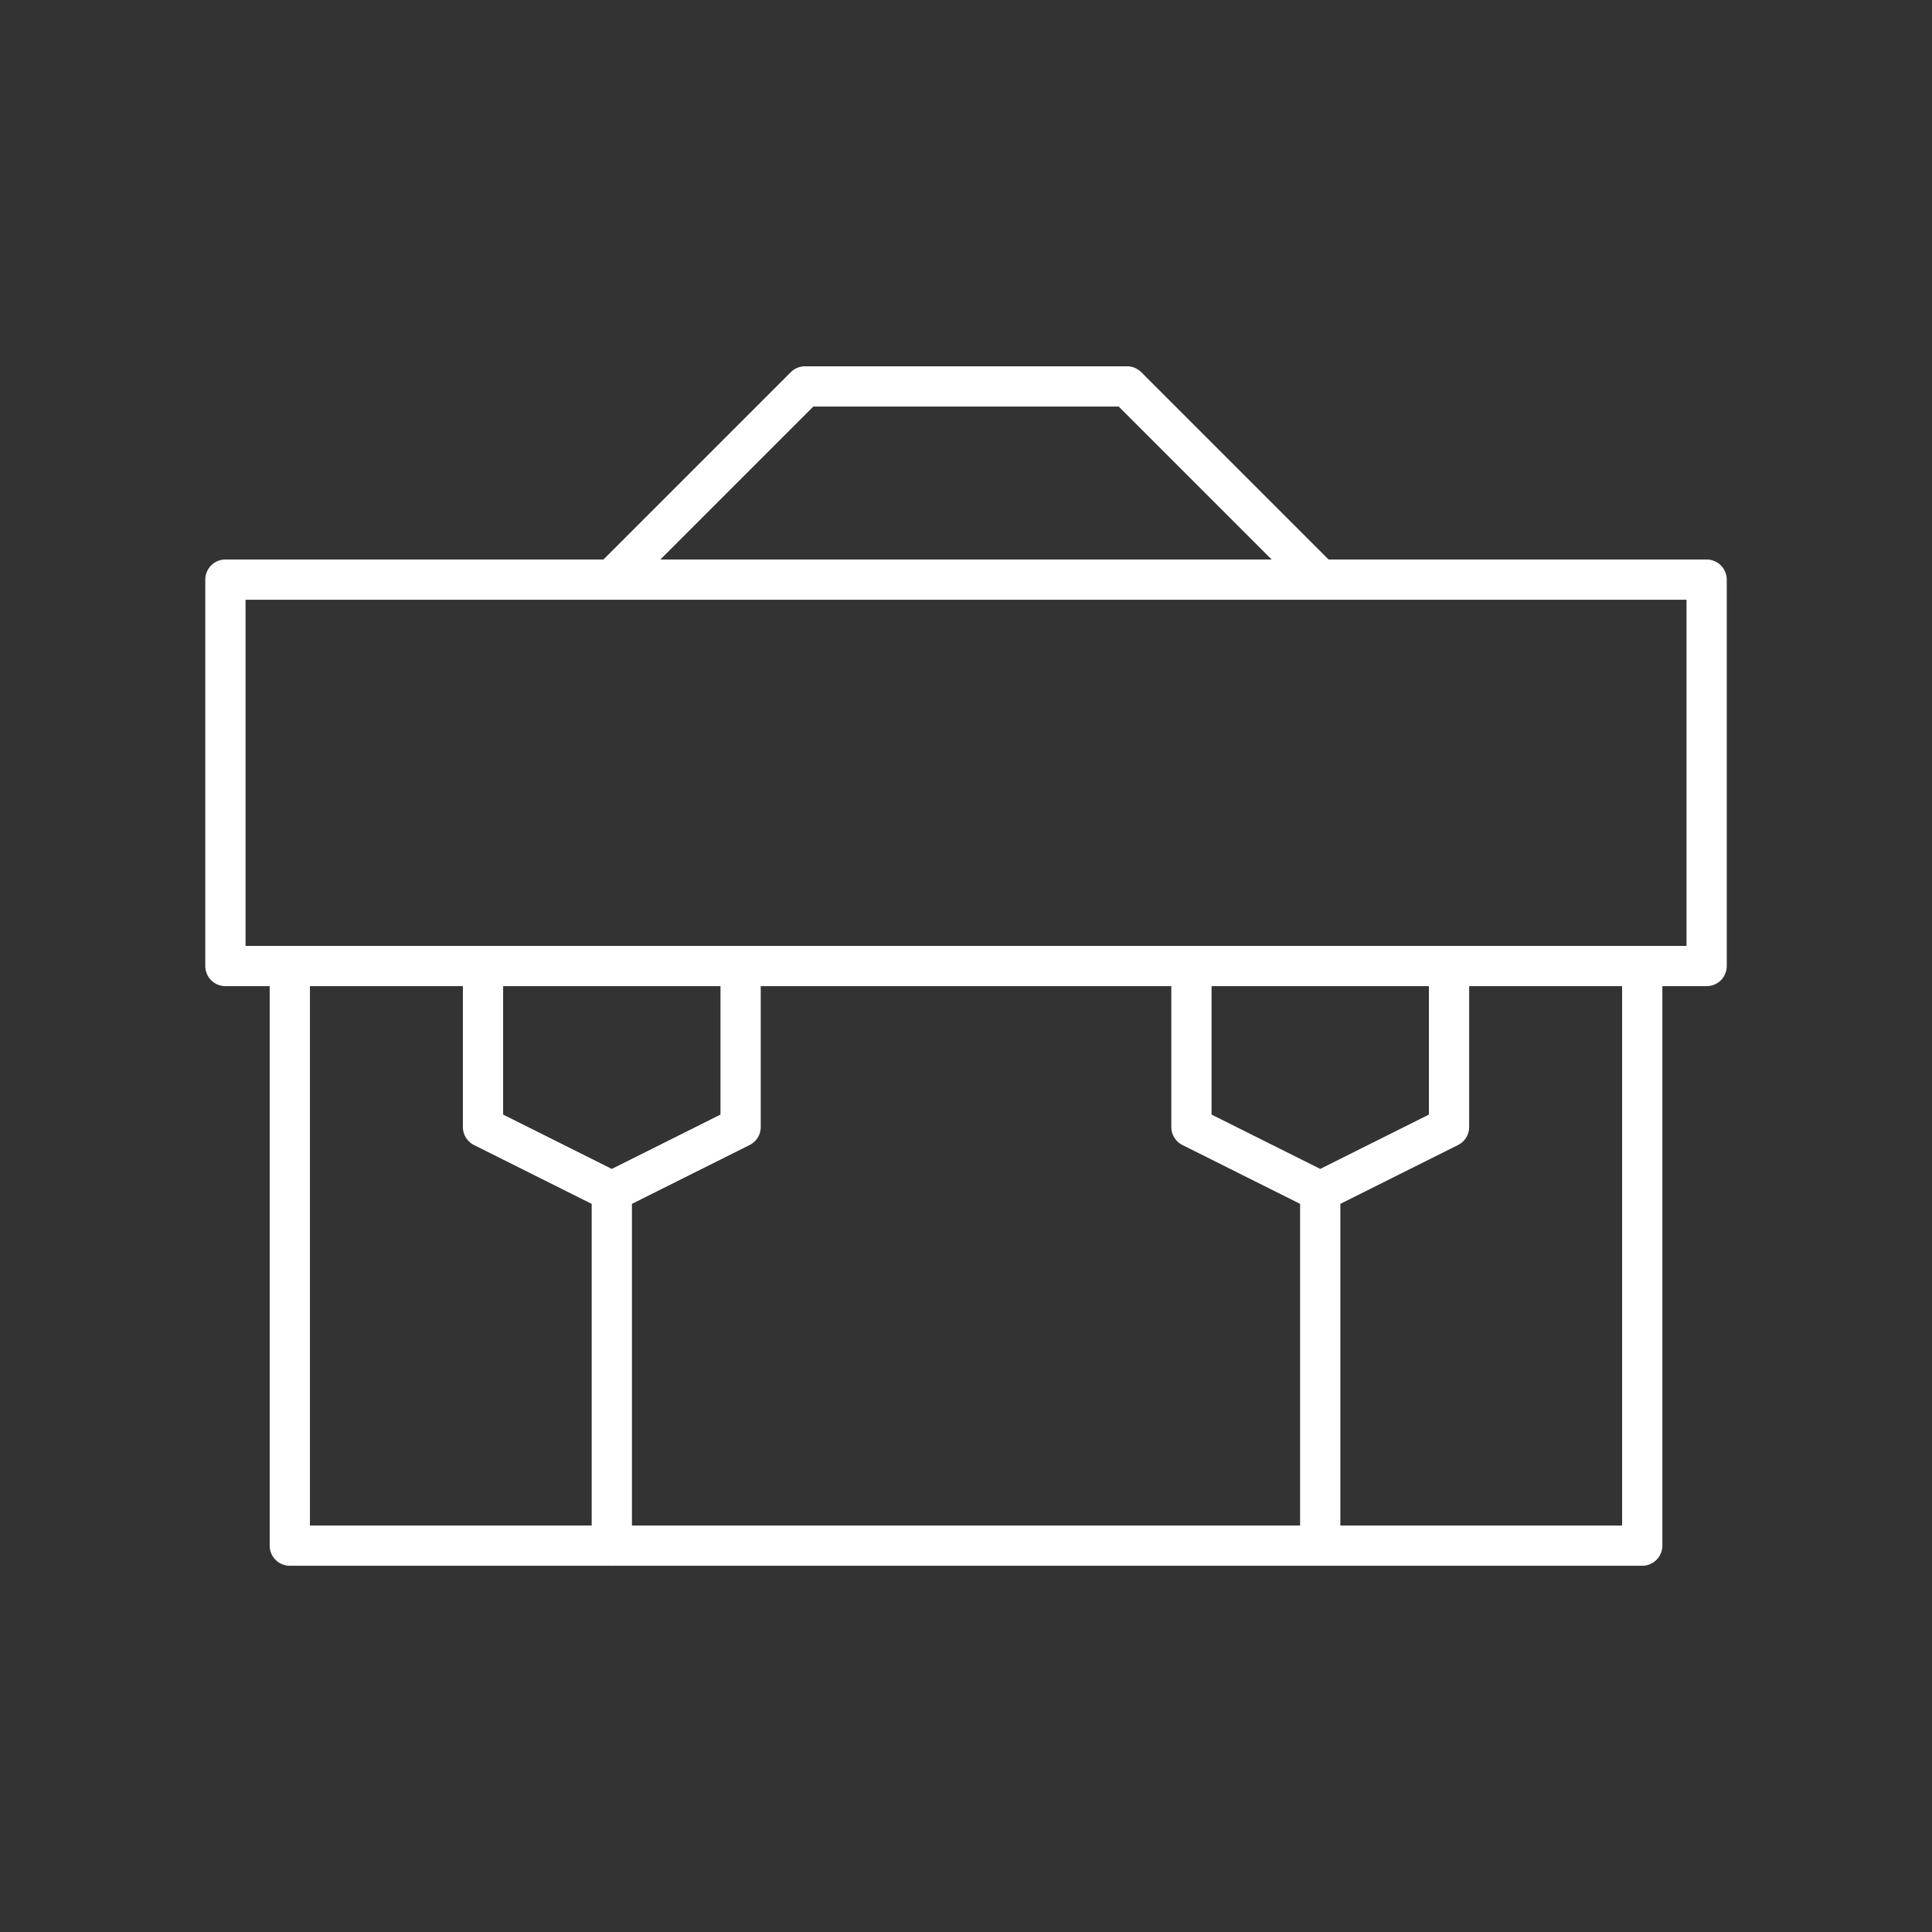 <?xml version="1.0" encoding="utf-8"?>
<!-- Generator: Adobe Illustrator 25.2.1, SVG Export Plug-In . SVG Version: 6.00 Build 0)  -->
<svg version="1.1" id="Layer_1" xmlns="http://www.w3.org/2000/svg" xmlns:xlink="http://www.w3.org/1999/xlink" x="0px" y="0px"
	 viewBox="0 0 400 400" style="enable-background:new 0 0 400 400;" xml:space="preserve">
<rect x="0" y="0" width="400" height="400" fill="#333333" stroke="none"/>
<style type="text/css">
	.st0{fill:none;stroke:#FFFFFF;stroke-width:0.5;stroke-linecap:round;stroke-linejoin:round;stroke-miterlimit:166.667;}
</style>
<g transform="matrix(16.667,0,0,16.667,0,0)">
	<g>
		<path class="st0" d="M2.8,7.2h18.4V12H2.8V7.2z M3.6,12h16.8v7.2H3.6V12z M16.4,7.2L14,4.8h-4L7.6,7.2"/>
		<path class="st0" d="M6,12v2l1.6,0.8L9.2,14v-2 M14.8,12v2l1.6,0.8L18,14v-2 M7.6,19.2v-4.4 M16.4,19.2v-4.4"/>
	</g>
</g>
</svg>
